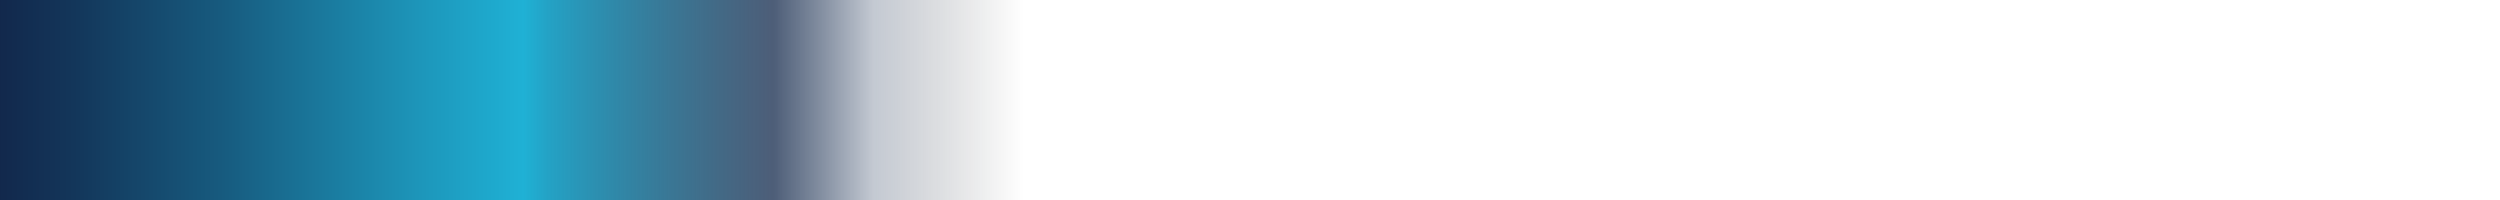 <?xml version="1.0" encoding="utf-8"?>
<!-- Generator: Adobe Illustrator 26.3.1, SVG Export Plug-In . SVG Version: 6.00 Build 0)  -->
<svg version="1.1" id="Layer_1" xmlns="http://www.w3.org/2000/svg" xmlns:xlink="http://www.w3.org/1999/xlink" x="0px" y="0px"
	 viewBox="0 0 616 49.4" style="enable-background:new 0 0 616 49.4;" xml:space="preserve">
<style type="text/css">
	.st0{clip-path:url(#SVGID_00000088844827217186874300000013516677735352763265_);}
	.st1{clip-path:url(#SVGID_00000163039918643441432730000003477720074132916927_);}
	.st2{fill:url(#SVGID_00000066497033214442284280000008896475946795711137_);}
</style>
<g>
	<defs>
		<rect id="SVGID_1_" y="-3.6" width="613.7" height="56"/>
	</defs>
	<clipPath id="SVGID_00000059272000357717980660000002371628822210363544_">
		<use xlink:href="#SVGID_1_"  style="overflow:visible;"/>
	</clipPath>
	<g style="clip-path:url(#SVGID_00000059272000357717980660000002371628822210363544_);">
		<g>
			<defs>
				<rect id="SVGID_00000103228178046217750970000006399706572329156501_" x="-0.3" y="-35.6" width="615.2" height="120.7"/>
			</defs>
			<clipPath id="SVGID_00000073000954114257712920000002920014397780373647_">
				<use xlink:href="#SVGID_00000103228178046217750970000006399706572329156501_"  style="overflow:visible;"/>
			</clipPath>
			
				<g id="Layer_2_00000021805702882617644830000004633121753570941606_" style="clip-path:url(#SVGID_00000073000954114257712920000002920014397780373647_);">
				<g id="Gradient">
					
						<linearGradient id="SVGID_00000052800383567845883610000007206276150917159831_" gradientUnits="userSpaceOnUse" x1="-0.336" y1="6.292" x2="615.664" y2="6.292" gradientTransform="matrix(1 0 0 -1 0 50.784)">
						<stop  offset="0" style="stop-color:#12284C"/>
						<stop  offset="3.000000e-02" style="stop-color:#13365A"/>
						<stop  offset="9.000000e-02" style="stop-color:#175B7F"/>
						<stop  offset="0.17" style="stop-color:#1D97BB"/>
						<stop  offset="0.21" style="stop-color:#1FB1D5"/>
						<stop  offset="0.22" style="stop-color:#1D9FC3;stop-opacity:0.97"/>
						<stop  offset="0.31" style="stop-color:#12284B;stop-opacity:0.75"/>
						<stop  offset="0.33" style="stop-color:#12284B;stop-opacity:0.51"/>
						<stop  offset="0.35" style="stop-color:#12284C;stop-opacity:0.25"/>
						<stop  offset="0.41" style="stop-color:#000000;stop-opacity:0"/>
					</linearGradient>
					<polygon style="fill:url(#SVGID_00000052800383567845883610000007206276150917159831_);" points="615.7,164.1 615.7,-74.3 
						-0.3,-75.1 -0.1,163.7 					"/>
				</g>
			</g>
		</g>
	</g>
</g>
</svg>
